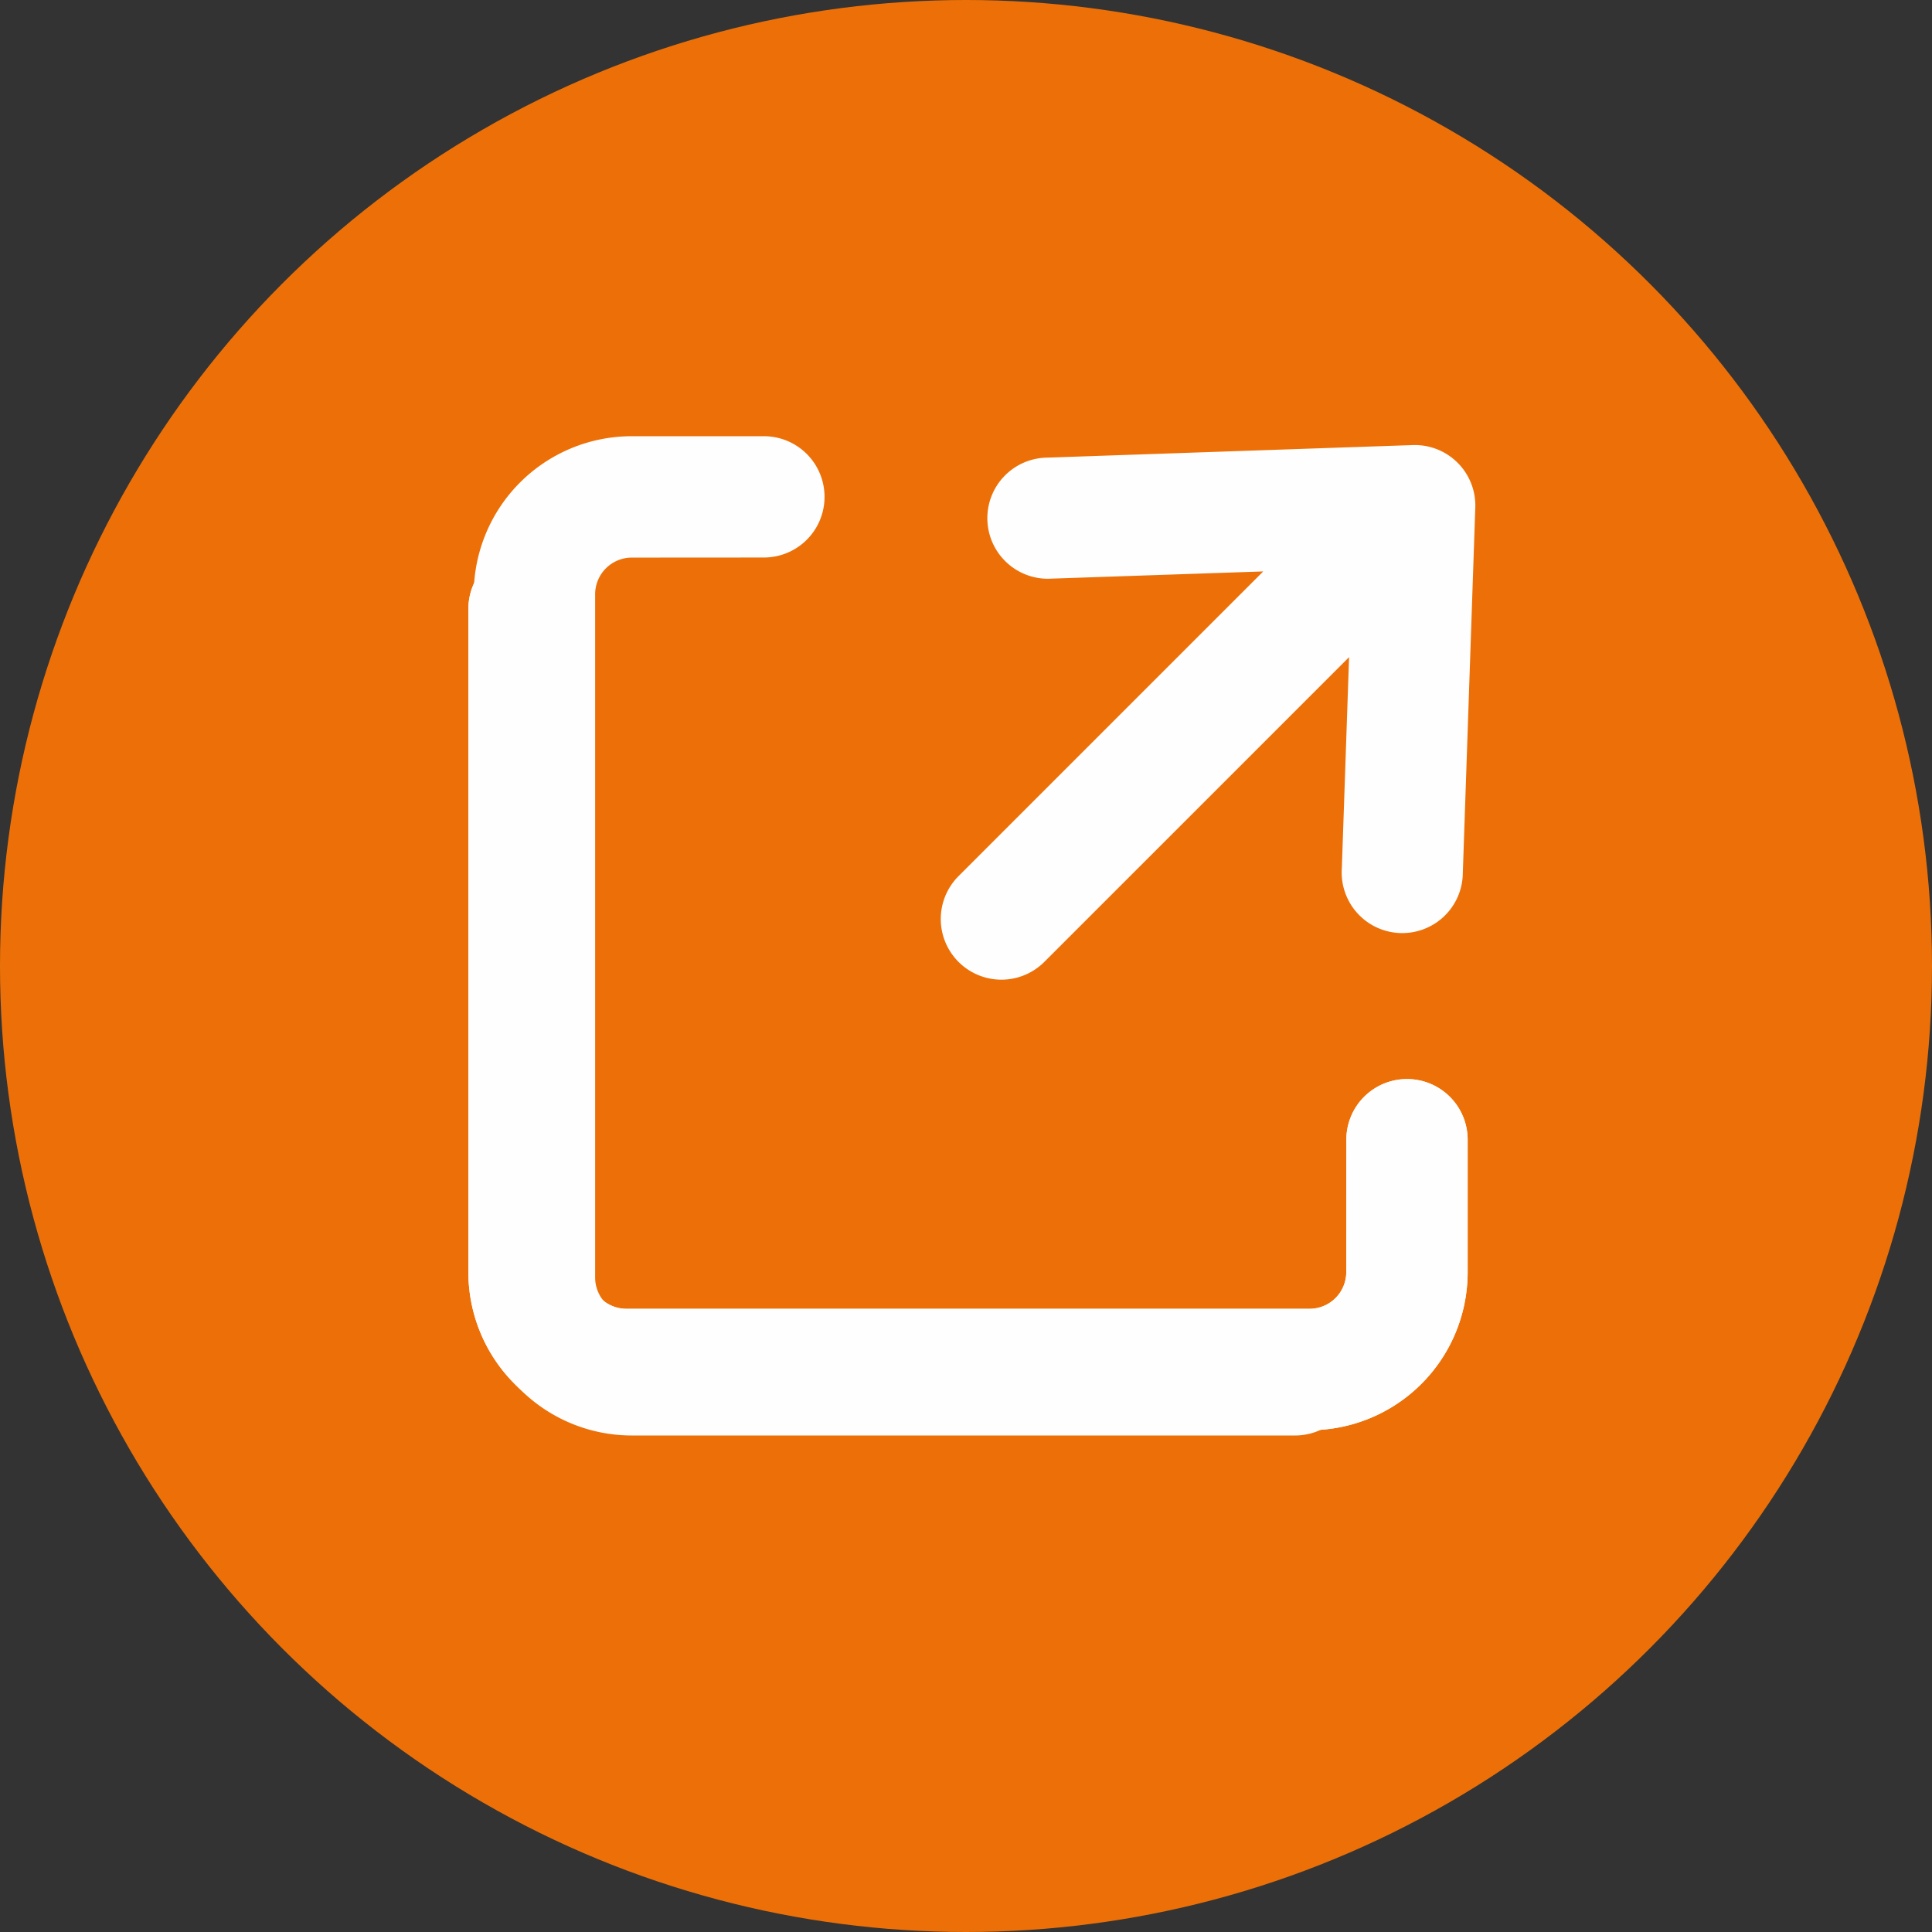 <svg xmlns="http://www.w3.org/2000/svg" xmlns:xlink="http://www.w3.org/1999/xlink" width="23" height="23" viewBox="0 0 23 23">
  <rect x="0" y="0" width="23" height="23" fill="#333333" stroke="none"/>
  <defs>
    <clipPath id="clip-path">
      <rect id="Rectangle_37" data-name="Rectangle 37" width="13.104" height="12.294" transform="translate(0 0)" fill="#fffefe"/>
    </clipPath>
    <clipPath id="clip-path-2">
      <rect id="Rectangle_37-2" data-name="Rectangle 37" width="11.897" height="11.161" fill="#fffefe"/>
    </clipPath>
  </defs>
  <g id="Group_115" data-name="Group 115" transform="translate(-140 -1527)">
    <circle id="Ellipse_37" data-name="Ellipse 37" cx="11.5" cy="11.5" r="11.5" transform="translate(140 1527)" fill="#ec7007"/>
    <g id="Group_106" data-name="Group 106" transform="translate(145.576 1529.902)">
      <g id="Group_105" data-name="Group 105" transform="translate(0)">
        <g id="Group_104" data-name="Group 104" transform="translate(0 0)">
          <g id="Group_103" data-name="Group 103" transform="translate(0 2.962)">
            <g id="Mask_Group_86-2" data-name="Mask Group 86" transform="translate(0 0)" clip-path="url(#clip-path-2)">
              <path id="Path_57" data-name="Path 57" d="M10.452,35.8a.722.722,0,1,1,1.444,0V37.38a1.881,1.881,0,0,1-1.878,1.878H1.878A1.881,1.881,0,0,1,0,37.38v-7.9a.722.722,0,1,1,1.444,0v7.9a.437.437,0,0,0,.433.433h8.141a.437.437,0,0,0,.433-.433Z" transform="translate(0 -28.096)" fill="#fffefe"/>
              <path id="Path_61" data-name="Path 61" d="M10.452,35.8a.722.722,0,1,1,1.444,0V37.38a1.881,1.881,0,0,1-1.878,1.878H1.878A1.881,1.881,0,0,1,0,37.38v-7.9a.722.722,0,1,1,1.444,0v7.9a.437.437,0,0,0,.433.433h8.141a.437.437,0,0,0,.433-.433Z" transform="translate(0 -28.096)" fill="#fffefe"/>
            </g>
          </g>
          <path id="Path_60" data-name="Path 60" d="M.193,4.995a.721.721,0,1,1,1.055-.982L2.966,5.853V.722a.722.722,0,1,1,1.444,0v5.13L6.128,4.013a.721.721,0,1,1,1.055.982Q5.7,6.584,4.216,8.173l-.037.037a.72.72,0,0,1-1.018-.037Z" transform="translate(8.443 11.157) rotate(-135)" fill="#fffefe"/>
        </g>
        <path id="Path_62" data-name="Path 62" d="M10.452,3.454a.722.722,0,1,0,1.444,0V1.878A1.881,1.881,0,0,0,10.019,0H1.878A1.881,1.881,0,0,0,0,1.878v7.9a.722.722,0,1,0,1.444,0v-7.9a.437.437,0,0,1,.433-.433h8.141a.437.437,0,0,1,.433.433Z" transform="translate(0.064 14.187) rotate(-90)" fill="#fffefe"/>
      </g>
    </g>
  </g>
</svg>
